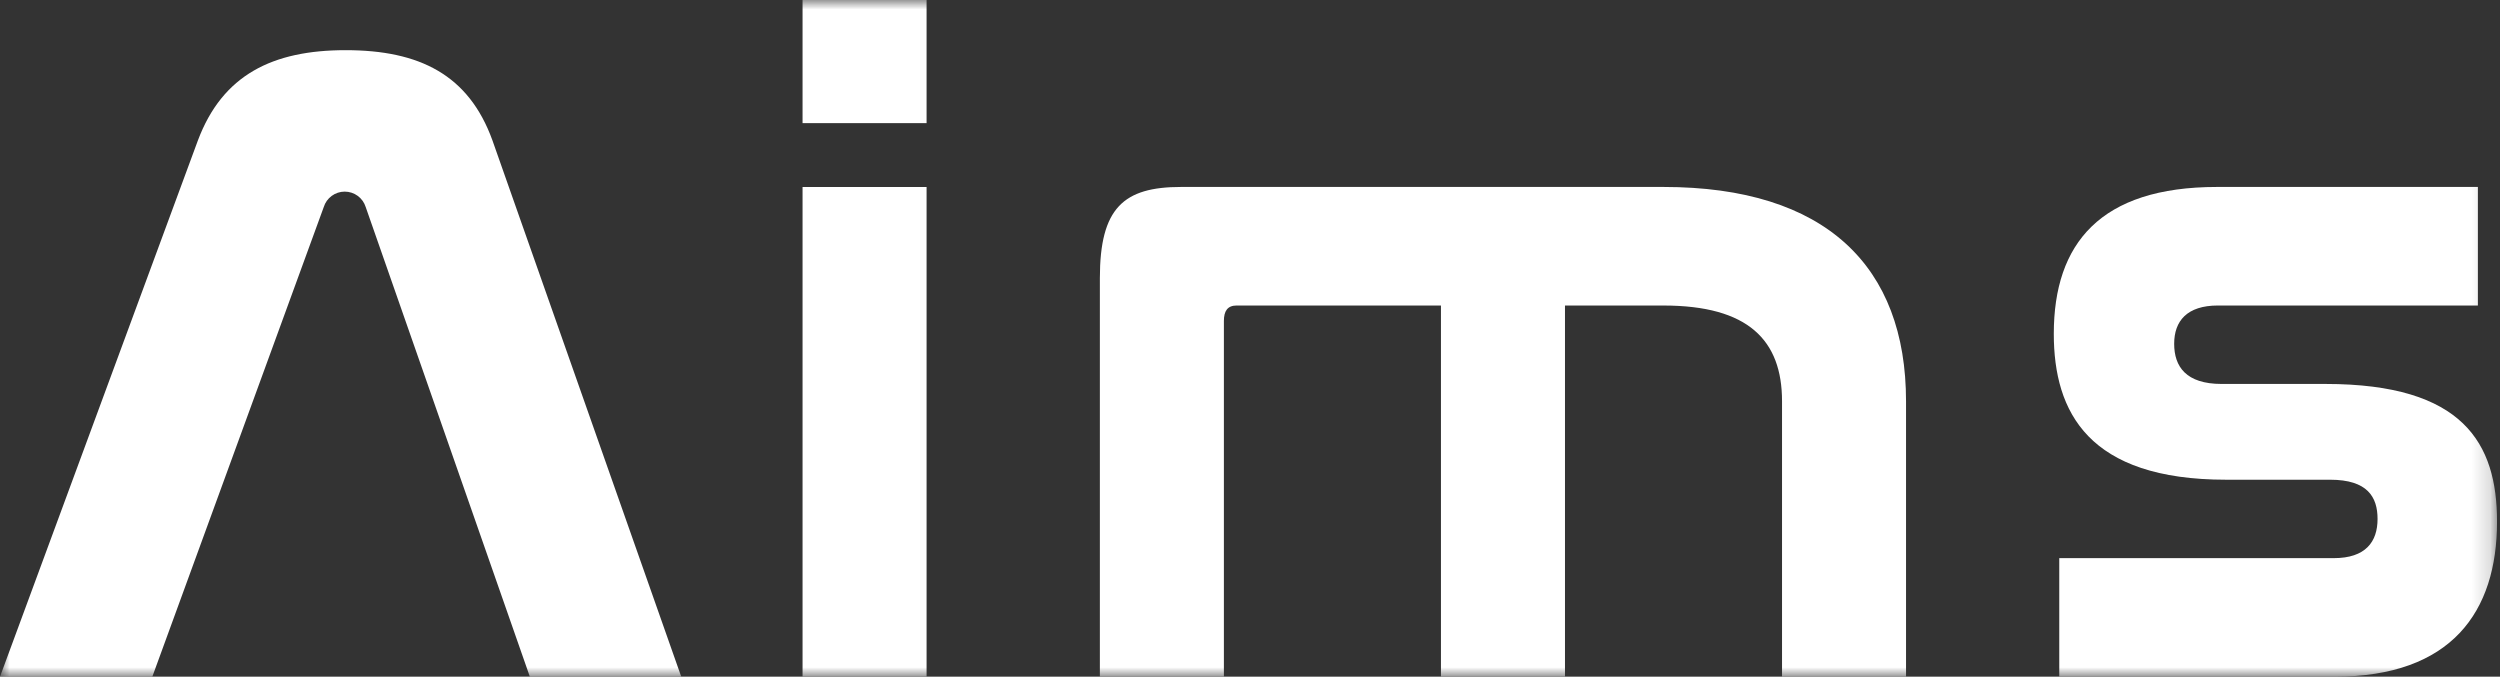 <svg width="133" height="36" viewBox="0 0 133 36" fill="none" xmlns="http://www.w3.org/2000/svg">
<rect x="0" y="0" width="133" height="36" fill="#333333" stroke="none"/>
<g id="aims-logo-blue 1" clip-path="url(#clip0_43_7658)">
<g id="Clip path group">
<mask id="mask0_43_7658" style="mask-type:luminance" maskUnits="userSpaceOnUse" x="0" y="0" width="133" height="36">
<g id="a">
<path id="Vector" d="M132.841 0H0V36H132.841V0Z" fill="white"/>
</g>
</mask>
<g mask="url(#mask0_43_7658)">
<g id="Group">
<path id="Vector_2" d="M8.103 36.001H0L10.528 7.472C11.838 3.979 14.506 2.669 18.387 2.669C22.318 2.669 24.937 3.979 26.199 7.472L36.242 36.001H28.188L19.455 11.014C19.381 10.776 19.233 10.568 19.032 10.421C18.831 10.273 18.588 10.194 18.339 10.194C18.09 10.194 17.848 10.273 17.647 10.421C17.446 10.568 17.298 10.776 17.224 11.014L8.103 36.001Z" fill="white"/>
<path id="Vector_3" d="M49.294 6.55H42.696V0H49.294V6.55ZM49.294 36H42.696V9.948H49.294V36Z" fill="white"/>
<path id="Vector_4" d="M88.497 9.946C97.133 9.946 101.401 14.167 101.401 21.348V36.001H94.804V21.348C94.804 18.098 93.009 16.254 88.497 16.254H83.257V36H76.659V16.253H65.79C65.303 16.253 65.111 16.546 65.111 17.078V36H58.513V14.798C58.513 11.062 59.774 9.946 62.831 9.946H88.497Z" fill="white"/>
<path id="Vector_5" d="M131.823 9.946V16.253H117.995C116.346 16.253 115.666 17.078 115.666 18.291C115.666 19.504 116.299 20.426 118.189 20.426H123.721C131.047 20.426 132.842 23.58 132.842 27.752C132.842 32.555 130.416 36 124.206 36H109.553V29.693H124.157C125.856 29.693 126.486 28.82 126.486 27.607C126.486 26.442 125.953 25.521 123.963 25.521H118.432C111.106 25.521 109.262 21.93 109.262 17.758C109.262 12.955 111.736 9.946 117.946 9.946H131.823Z" fill="white"/>
</g>
</g>
</g>
</g>
<defs>
<clipPath id="clip0_43_7658">
<rect width="132.841" height="36" fill="white"/>
</clipPath>
</defs>
</svg>
